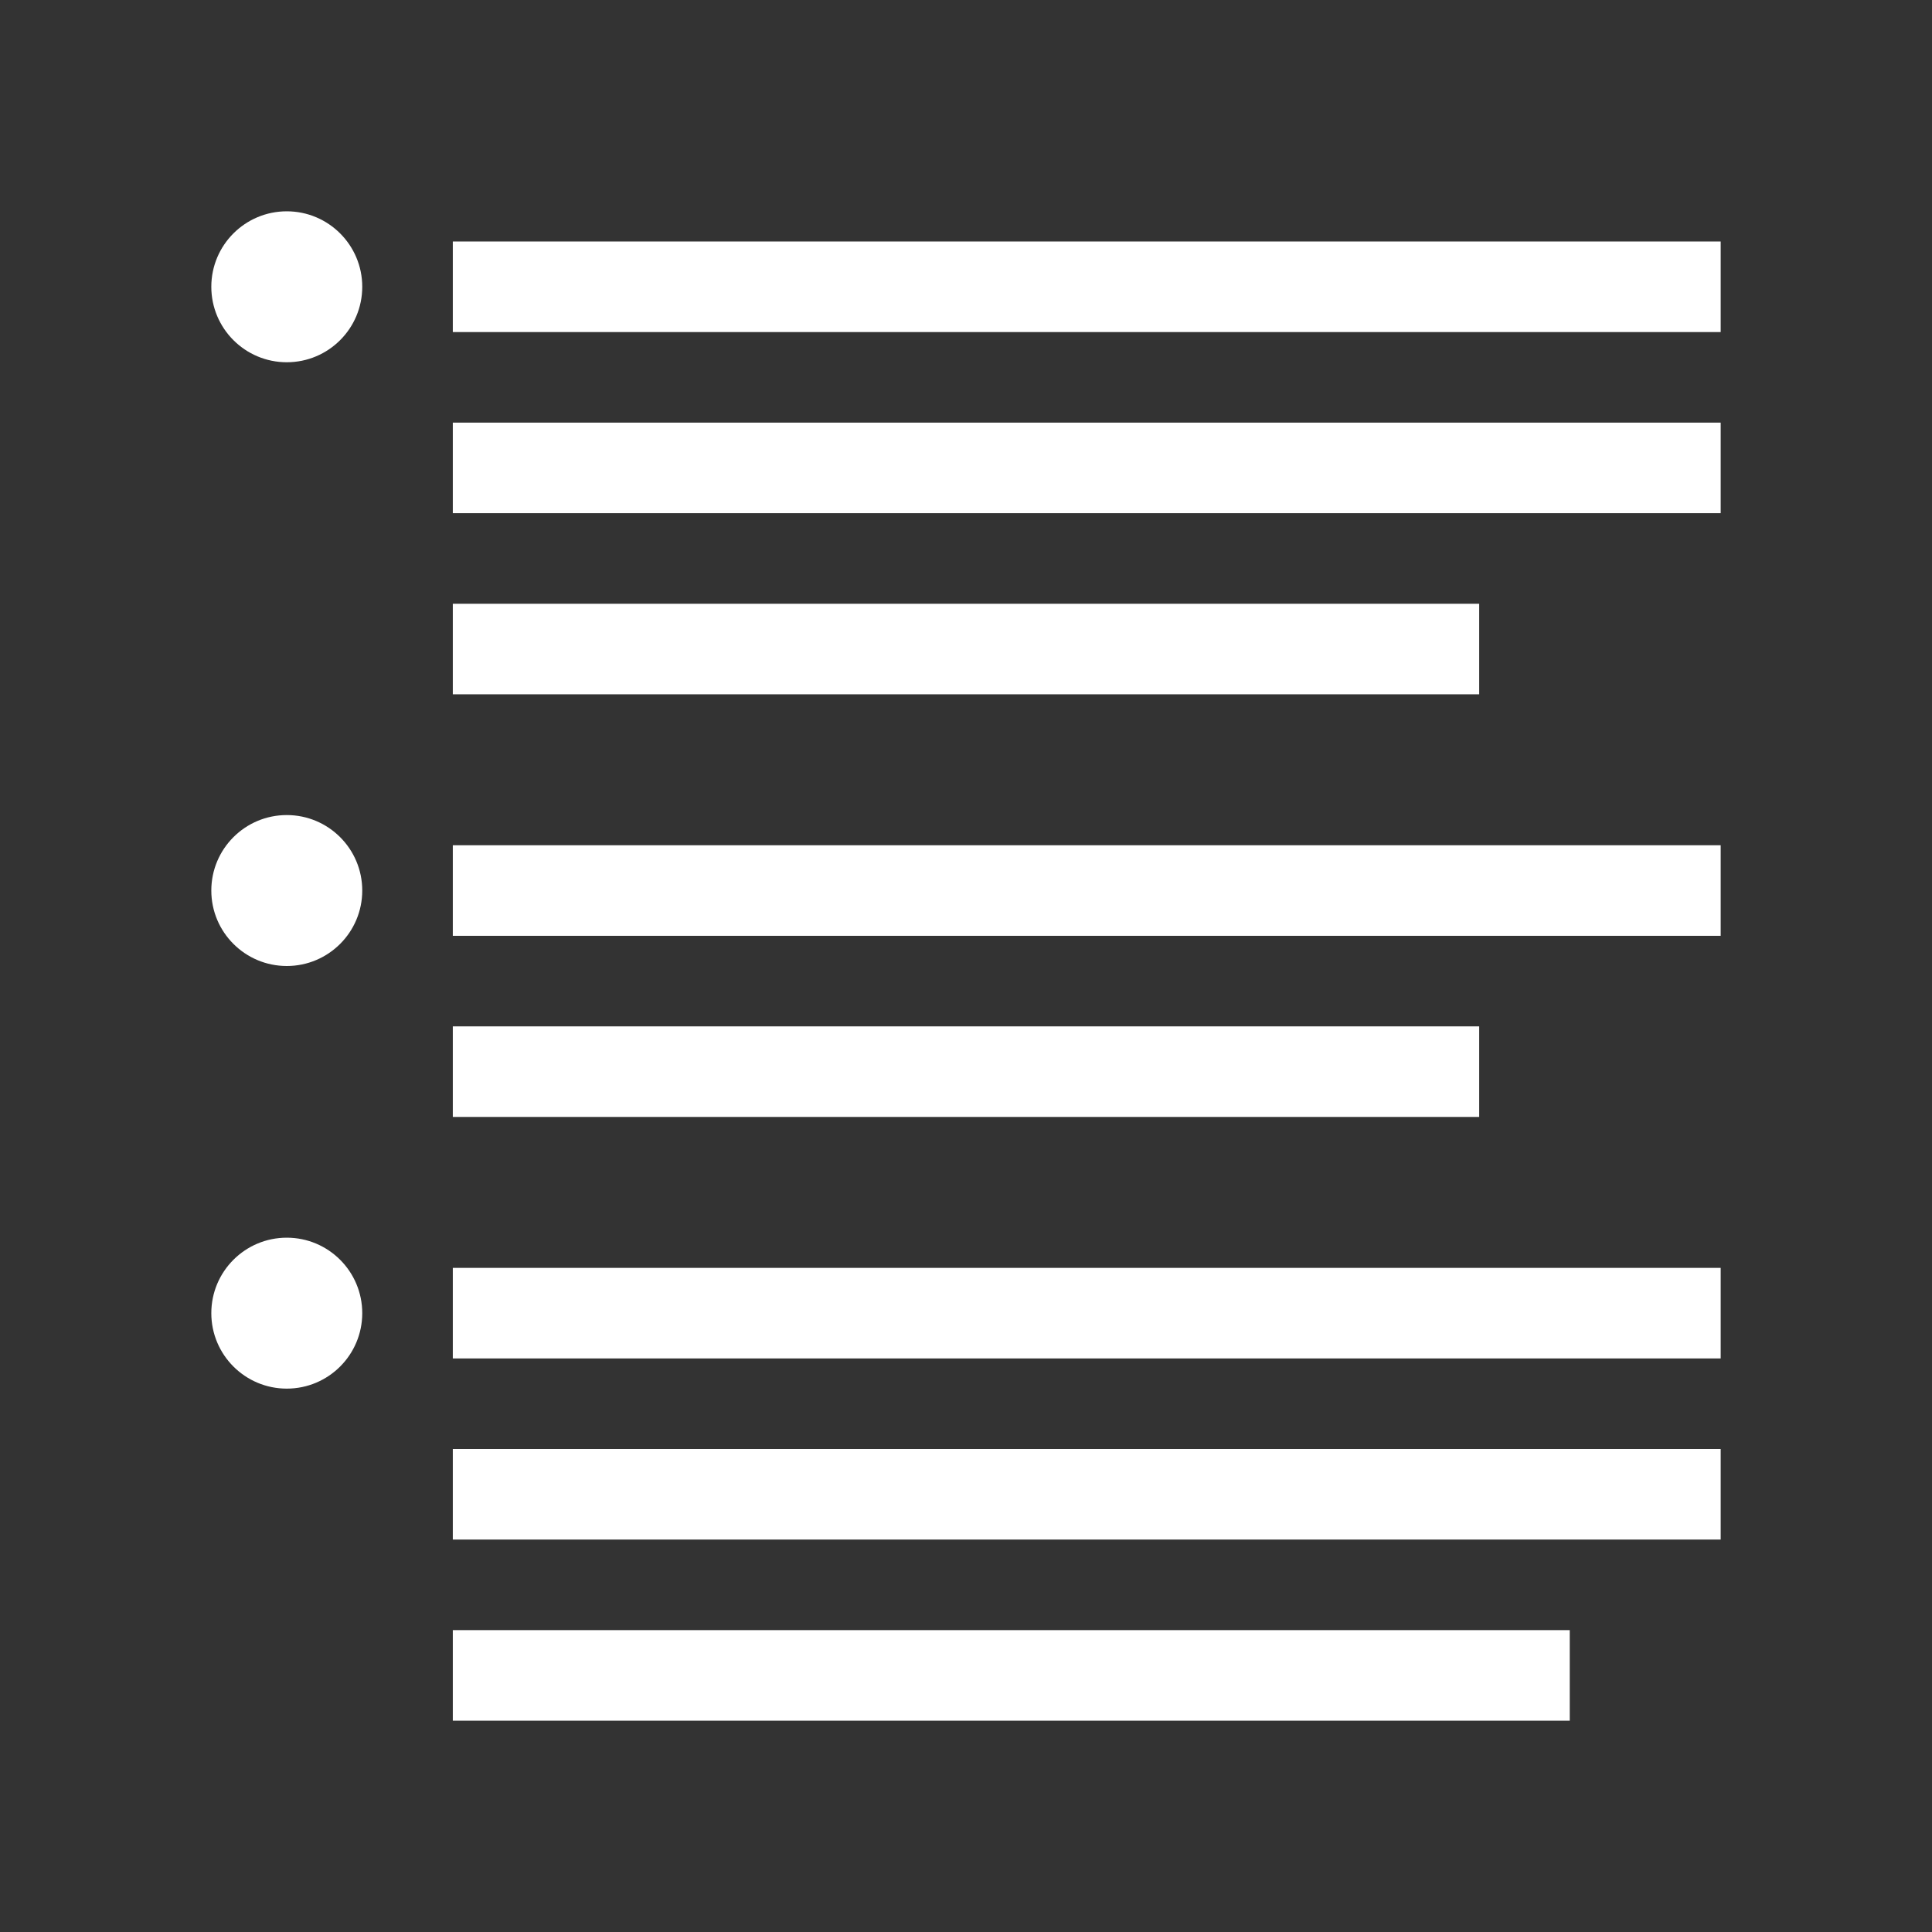 <svg xmlns="http://www.w3.org/2000/svg" viewBox="0 0 64 64"><rect x="0" y="0" width="64" height="64" fill="#333333" stroke="none"/><path fill="none" d="M0 0h64v64H0z"/><g fill="#fff"><path d="M15 8h42v3H15zm0 6h42v3H15zm0 6h34v3H15zm0 8h42v3H15zm0 6h34v3H15zm0 8h42v3H15zm0 6h42v3H15zm0 6h37v3H15z"/><circle cx="9.5" cy="9.5" r="2.5"/><circle cx="9.5" cy="29.5" r="2.5"/><circle cx="9.5" cy="43.5" r="2.5"/></g></svg>